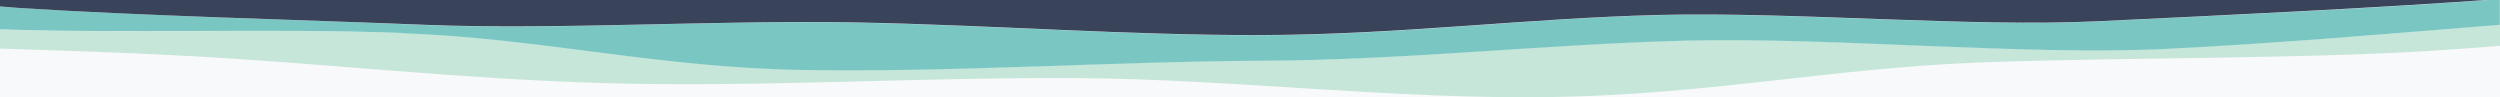 <?xml version="1.0" encoding="UTF-8"?>
<svg xmlns="http://www.w3.org/2000/svg" xmlns:xlink="http://www.w3.org/1999/xlink" version="1.1" viewBox="0 0 1440 56">
  <defs>
    <style>
      .cls-1 {
        fill: none;
      }

      .cls-2 {
        fill: #7ac6c3;
      }

      .cls-3 {
        fill: #394359;
      }

      .cls-4 {
        fill: #c7e6da;
      }

      .cls-5 {
        fill: #f8f9fa;
      }

      .cls-6 {
        clip-path: url(#clippath);
      }
    </style>
    <clipPath id="clippath">
      <rect class="cls-1" width="1440" height="56"/>
    </clipPath>
  </defs>
  <!-- Generator: Adobe Illustrator 28.6.0, SVG Export Plug-In . SVG Version: 1.2.0 Build 709)  -->
  <g>
    <g id="Layer_1">
      <rect class="cls-5" width="1440" height="56"/>
      <g class="cls-6">
        <g>
          <path class="cls-4" d="M349,47.9c87.4,2.5,181.2-3.5,272.2-2.9,88.8.6,181.4,12.3,272.4,10.9,91.2-1.4,160.9-16.6,246.5-19.9,88.1-3.2,181.7-1.8,263.1-6.9,12.9-.8,25.1-1.8,36.9-2.7v-12.3c-62.9,5.1-127.3,10.7-192.9,13.9-80.9,4-192.4-6.9-275.7-4.8-84.3,2.1-160.1,11.3-245.1,11.6-85.5.4-179,6.7-263.8,5.3-84.5-1.5-148.6-17.9-230.5-21.2C160.6,16.3,72.8,19.5,0,16.9v11.1c35.2,1.1,70.1,2.2,103.6,4,83.5,4.3,156.5,13.3,245.3,15.9Z"/>
          <path class="cls-2" d="M231.9,19.1c82.1,3.2,146,19.8,230.5,21.2,84.5,1.5,178.3-4.9,263.8-5.3,85-.4,161.1-9.4,245.1-11.6,83.3-2.1,194.8,8.7,275.7,4.8,65.6-3.2,130-8.9,192.9-13.9V-.5c-1,0-1.7,0-2.6.2-69.7,5.2-153,9-228.1,12.6-74.4,3.6-174.7-5.5-253.5-3.6-77.3,1.9-148.2,11.4-228.6,11.6-78.3.2-155.1-5.8-235.1-7.3-79.9-1.5-171.9,4.4-247,1.4C168,11.2,80.7,9.1,9.8,4.5,6.5,4.3,3.1,4,0,3.7v13.2c72.8,2.5,160.6-.7,231.9,2.1Z"/>
          <path class="cls-3" d="M245.1,14.3c75.2,3,166.8-2.8,247-1.4,80.2,1.5,156.8,7.5,235.1,7.3,80.4-.3,151.3-9.7,228.6-11.6,78.7-1.9,179,7.2,253.5,3.6,75.2-3.6,158.4-7.5,228.1-12.6.9,0,1.7,0,2.6-.2v-21.5H0S0,3.7,0,3.7c3.1.3,6.5.5,9.8.8,70.9,4.6,158.2,6.7,235.3,9.8Z"/>
        </g>
      </g>
    </g>
  </g>
</svg>